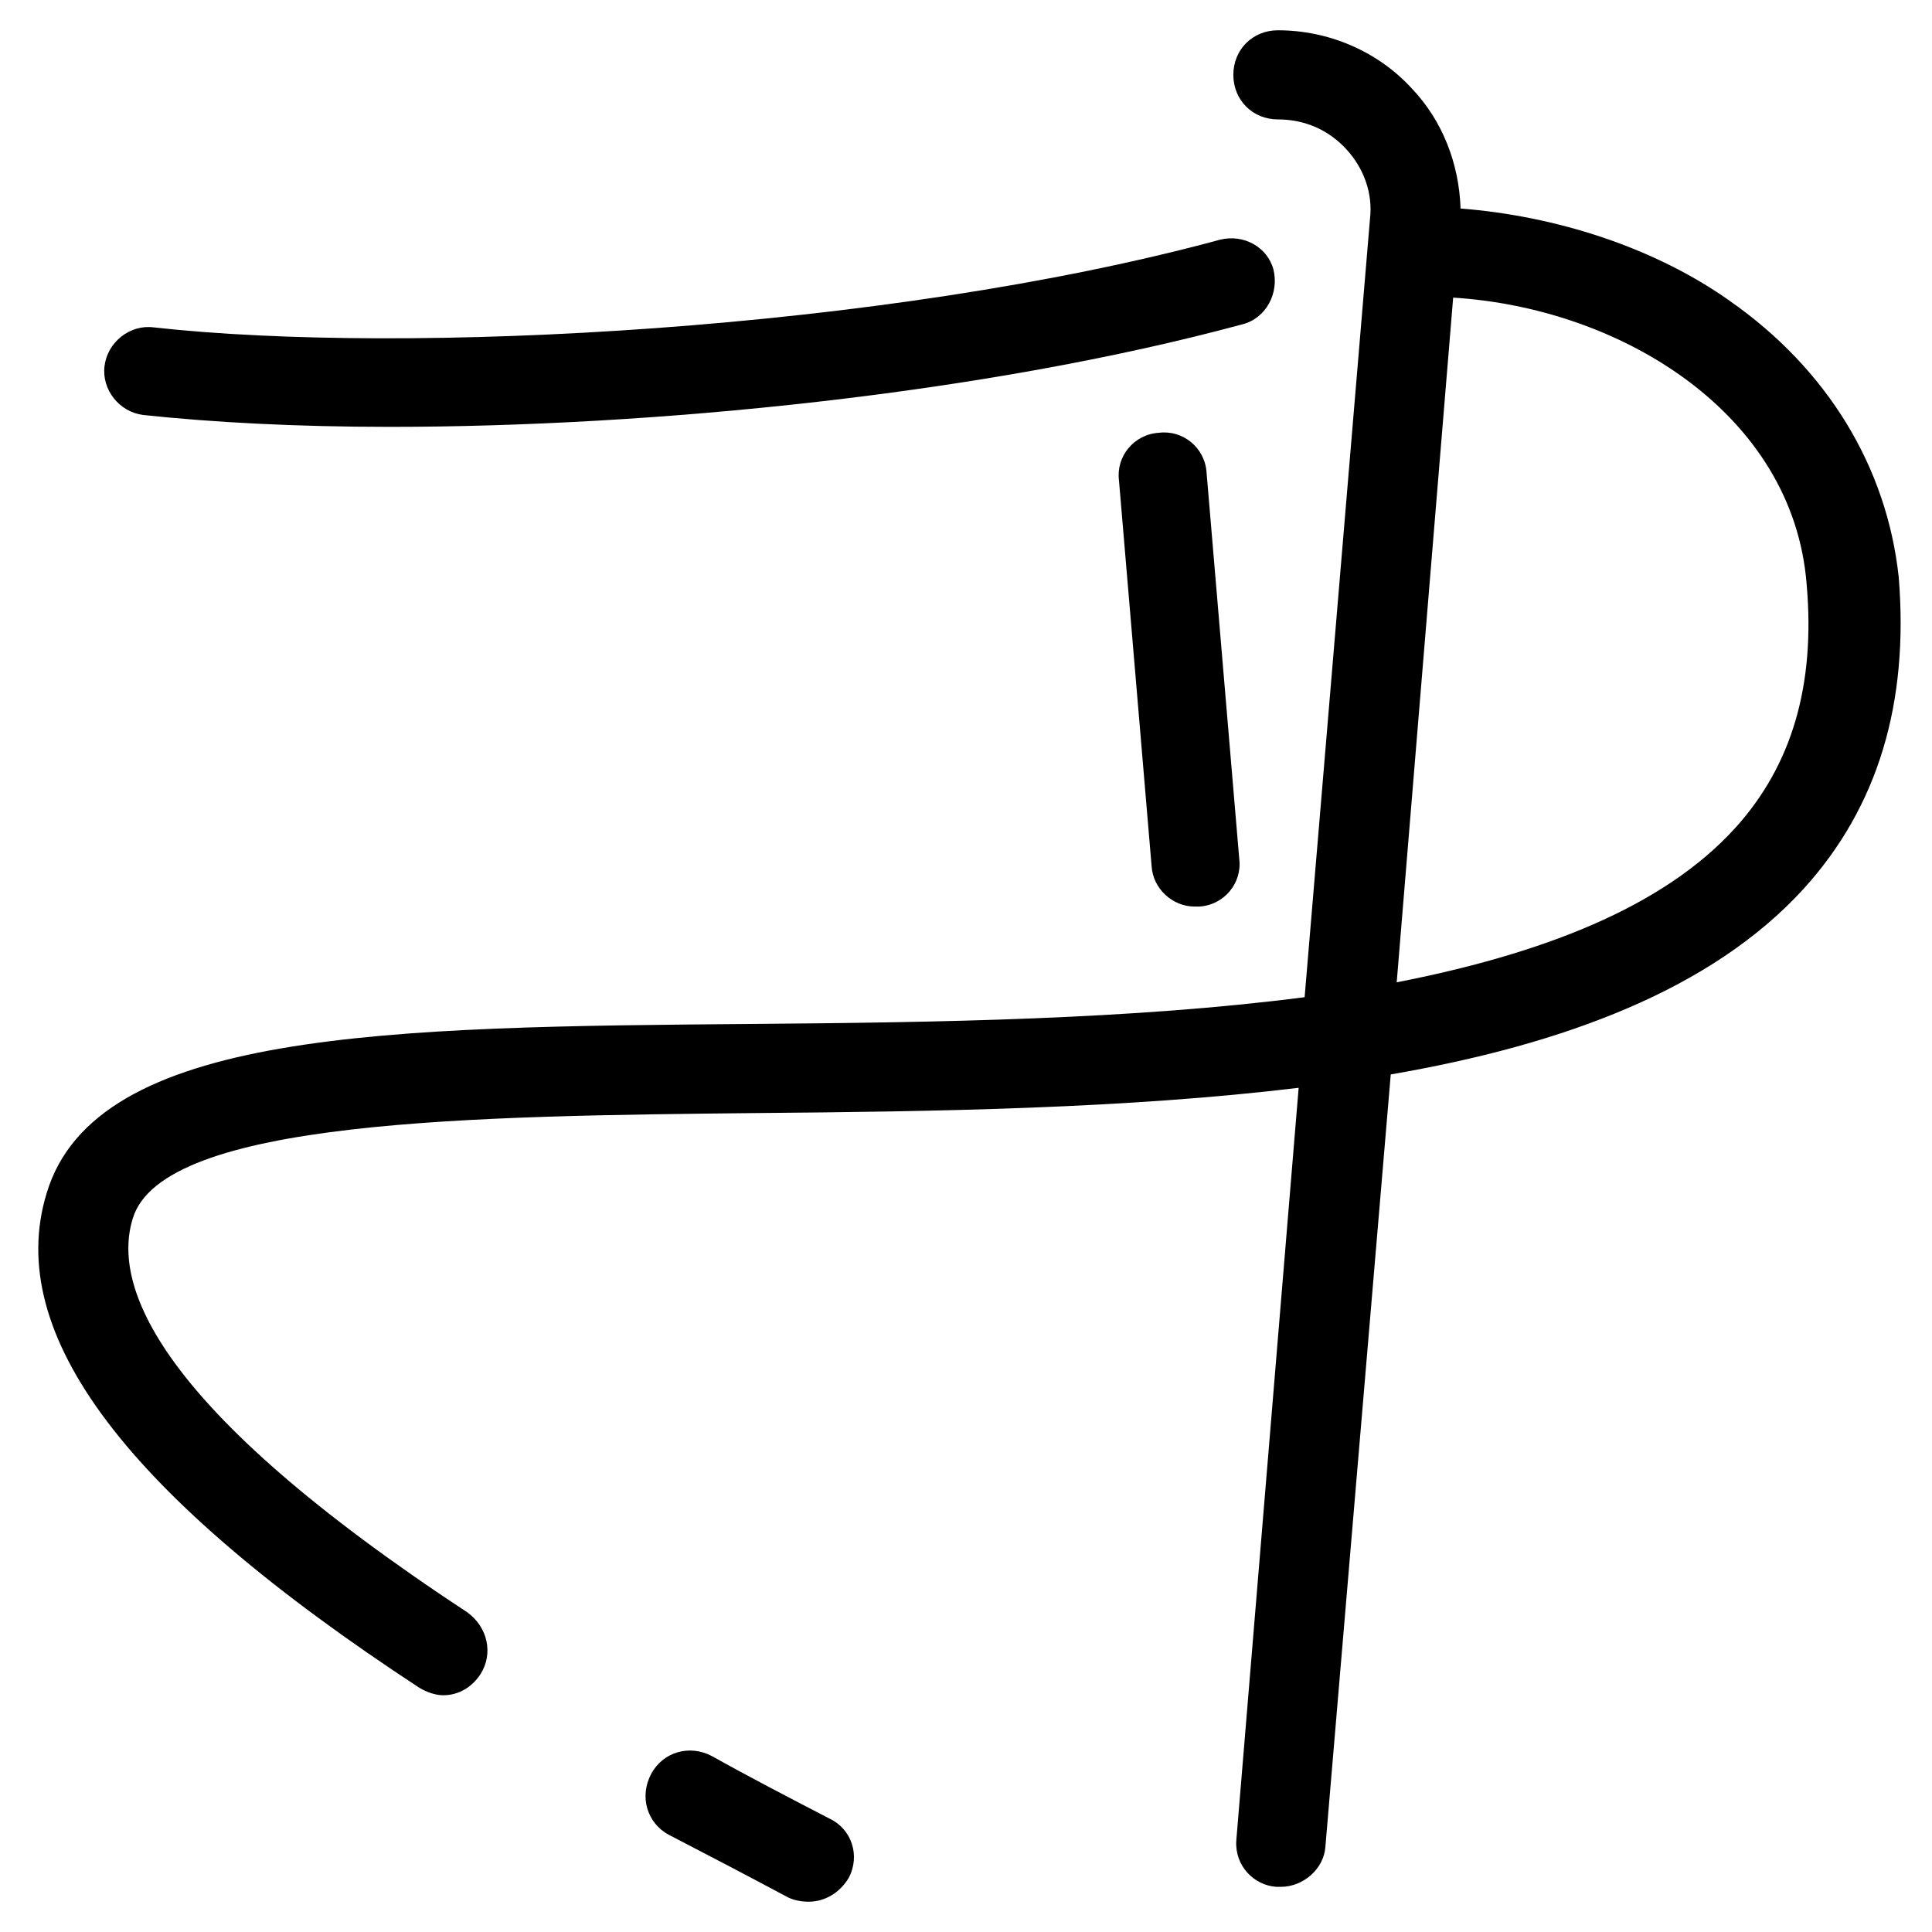 <?xml version="1.0" encoding="UTF-8"?>
<!-- Uploaded to: ICON Repo, www.iconrepo.com, Generator: ICON Repo Mixer Tools -->
<svg fill="#000000" width="800px" height="800px" version="1.1" viewBox="144 144 512 512" xmlns="http://www.w3.org/2000/svg">
 <g>
  <path d="m602.31 223.66c-20.074-14.168-46.051-22.434-71.242-24.402-0.395-11.809-4.723-23.223-12.988-31.883-9.051-9.84-22.039-15.348-35.422-15.348-6.691 0-11.809 5.117-11.809 11.809s5.117 11.809 11.809 11.809c7.086 0 13.383 2.754 18.105 7.871 4.723 5.117 7.086 11.809 6.297 18.5l-17.32 206.25c-45.656 5.902-97.219 6.691-146.03 7.086-97.219 0.785-174.36 1.57-187.35 44.867-11.414 37.391 21.254 80.293 98.793 131.07 1.969 1.18 4.328 1.969 6.297 1.969 3.938 0 7.477-1.969 9.84-5.512 3.543-5.512 1.969-12.594-3.543-16.531-82.652-54.316-94.066-86.594-88.559-104.3 7.871-26.371 91.316-27.16 165.31-27.945 47.625-0.395 98.008-1.18 143.66-6.691l-16.531 199.55c-0.395 6.691 4.723 11.809 10.629 12.203h1.18c5.902 0 11.414-4.723 11.809-10.629l17.32-204.67c45.656-7.871 85.02-22.434 109.42-49.199 19.68-21.648 27.945-49.199 25.191-82.656-3.152-29.125-18.895-55.105-44.875-73.211zm1.574 139.73c-19.285 21.254-51.562 33.457-89.742 40.934l14.961-181.45c44.477 2.754 90.133 30.699 93.676 75.965 2.359 26.766-3.938 48.02-18.895 64.551z"/>
  <path d="m460.61 384.25h1.18c6.691-0.395 11.414-6.297 10.629-12.594l-8.66-102.34c-0.395-6.691-6.297-11.414-12.594-10.629-6.691 0.395-11.414 6.297-10.629 12.594l8.66 102.34c0.395 5.906 5.512 10.629 11.414 10.629z"/>
  <path d="m467.3 207.53c-88.562 24.012-215.7 30.699-282.61 23.223-6.297-0.789-12.203 3.938-12.988 10.234-0.789 6.297 3.938 12.203 10.234 12.988 18.5 1.969 40.539 3.148 65.336 3.148 69.668 0 157.44-8.66 225.93-27.16 6.297-1.574 9.84-8.266 8.266-14.562-1.574-5.902-7.871-9.445-14.168-7.871z"/>
  <path d="m352.77 646.79c1.574 0.789 3.543 1.18 5.512 1.18 4.328 0 8.266-2.363 10.629-6.297 3.148-5.902 0.789-12.988-5.117-15.742-10.629-5.512-21.254-11.02-31.094-16.531-5.902-3.148-12.988-1.18-16.137 4.723-3.148 5.902-1.18 12.988 4.723 16.137 9.836 5.117 20.465 10.629 31.484 16.531z"/>
 </g>
</svg>